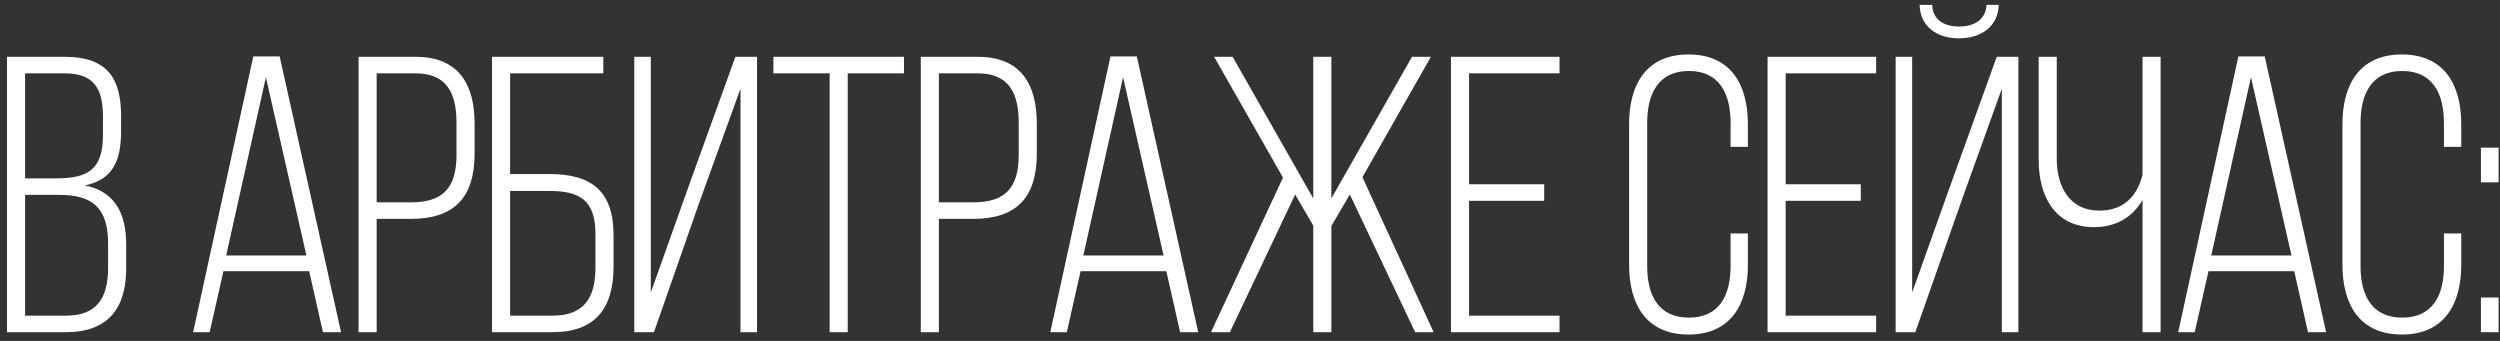 <?xml version="1.0" encoding="UTF-8"?> <svg xmlns="http://www.w3.org/2000/svg" width="286" height="39" viewBox="0 0 286 39" fill="none"><rect x="0" y="0" width="286" height="39" fill="#333333" stroke="none"/> <path d="M0.8 6.5V38H7.55C12.365 38 14.435 35.255 14.435 30.71V27.965C14.435 24.41 13.13 21.89 9.71 21.215C12.905 20.54 13.85 18.425 13.85 15.005V13.205C13.85 8.84 12.14 6.5 7.415 6.5H0.8ZM2.87 20.405V8.39H7.37C10.745 8.39 11.78 10.1 11.78 13.385V15.41C11.78 19.415 10.07 20.405 6.38 20.405H2.87ZM2.87 36.11V22.295H6.785C10.52 22.295 12.365 23.735 12.365 27.83V30.665C12.365 34.175 11.015 36.11 7.55 36.11H2.87ZM35.369 31.025L36.944 38H39.014L31.994 6.455H28.979L22.094 38H23.984L25.559 31.025H35.369ZM30.419 8.84L35.054 29.225H25.874L30.419 8.84ZM41.019 6.5V38H43.089V25.04H47.004C51.999 25.04 54.294 22.565 54.294 17.57V14.15C54.294 9.56 52.404 6.5 47.544 6.5H41.019ZM43.089 23.15V8.39H47.544C51.054 8.39 52.224 10.595 52.224 14.015V17.705C52.224 21.53 50.649 23.15 47.004 23.15H43.089ZM58.355 19.91V8.39H69.02V6.5H56.285V38H63.215C68.12 38 70.19 35.255 70.19 30.485V26.93C70.19 21.89 67.715 19.91 62.855 19.91H58.355ZM58.355 36.11V21.845H62.855C66.365 21.845 68.12 22.925 68.12 26.795V30.62C68.12 34.175 66.725 36.11 63.215 36.11H58.355ZM84.713 10.145V38H86.603V6.5H84.128L79.043 20.585L74.453 33.455V6.5H72.563V38H74.813L79.988 23.195L84.713 10.145ZM96.981 38V8.39H103.416V6.5H88.476V8.39H94.911V38H96.981ZM105.337 6.5V38H107.407V25.04H111.322C116.317 25.04 118.612 22.565 118.612 17.57V14.15C118.612 9.56 116.722 6.5 111.862 6.5H105.337ZM107.407 23.15V8.39H111.862C115.372 8.39 116.542 10.595 116.542 14.015V17.705C116.542 21.53 114.967 23.15 111.322 23.15H107.407ZM133.429 31.025L135.004 38H137.074L130.054 6.455H127.039L120.154 38H122.044L123.619 31.025H133.429ZM128.479 8.84L133.114 29.225H123.934L128.479 8.84ZM161.893 38H164.008L155.863 20.27L163.693 6.5H161.533L152.308 22.7V6.5H150.238V22.7L141.013 6.5H138.898L146.773 20.315L138.538 38H140.698L148.168 22.25L150.238 25.805V38H152.308V25.85L154.423 22.25L161.893 38ZM168.06 21.08V8.39H178.41V6.5H165.99V38H178.41V36.11H168.06V22.97H176.655V21.08H168.06ZM193.164 6.23C188.349 6.23 186.369 9.65 186.369 14.195V30.305C186.369 34.85 188.349 38.27 193.164 38.27C197.979 38.27 199.959 34.85 199.959 30.305V26.705H197.979V30.44C197.979 33.815 196.674 36.335 193.209 36.335C189.744 36.335 188.439 33.815 188.439 30.44V14.06C188.439 10.685 189.744 8.12 193.209 8.12C196.674 8.12 197.979 10.685 197.979 14.06V16.805H199.959V14.195C199.959 9.65 197.979 6.23 193.164 6.23ZM204.28 21.08V8.39H214.63V6.5H202.21V38H214.63V36.11H204.28V22.97H212.875V21.08H204.28ZM227.257 0.56C227.167 2.315 225.772 3.035 224.107 3.035C222.487 3.035 221.092 2.315 221.047 0.56H219.607C219.652 2.99 221.542 4.385 224.107 4.385C226.717 4.385 228.607 2.945 228.652 0.56H227.257ZM229.012 10.145V38H230.902V6.5H228.427L222.847 21.98L218.752 33.455V6.5H216.862V38H219.112L224.512 22.655L229.012 10.145ZM245.104 38H247.174V6.5H245.104V20C244.429 22.655 242.764 24.095 240.154 24.095C236.779 24.095 235.294 21.395 235.294 18.155V6.5H233.224V18.29C233.224 22.52 235.114 25.985 239.569 25.985C241.999 25.985 243.934 24.905 245.104 22.88V38ZM262.461 31.025L264.036 38H266.106L259.086 6.455H256.071L249.186 38H251.076L252.651 31.025H262.461ZM257.511 8.84L262.146 29.225H252.966L257.511 8.84ZM274.771 6.23C269.956 6.23 267.976 9.65 267.976 14.195V30.305C267.976 34.85 269.956 38.27 274.771 38.27C279.586 38.27 281.566 34.85 281.566 30.305V26.705H279.586V30.44C279.586 33.815 278.281 36.335 274.816 36.335C271.351 36.335 270.046 33.815 270.046 30.44V14.06C270.046 10.685 271.351 8.12 274.816 8.12C278.281 8.12 279.586 10.685 279.586 14.06V16.805H281.566V14.195C281.566 9.65 279.586 6.23 274.771 6.23ZM283.817 16.895V20.855H285.842V16.895H283.817ZM283.817 34.04V38H285.842V34.04H283.817Z" fill="white"></path> </svg> 